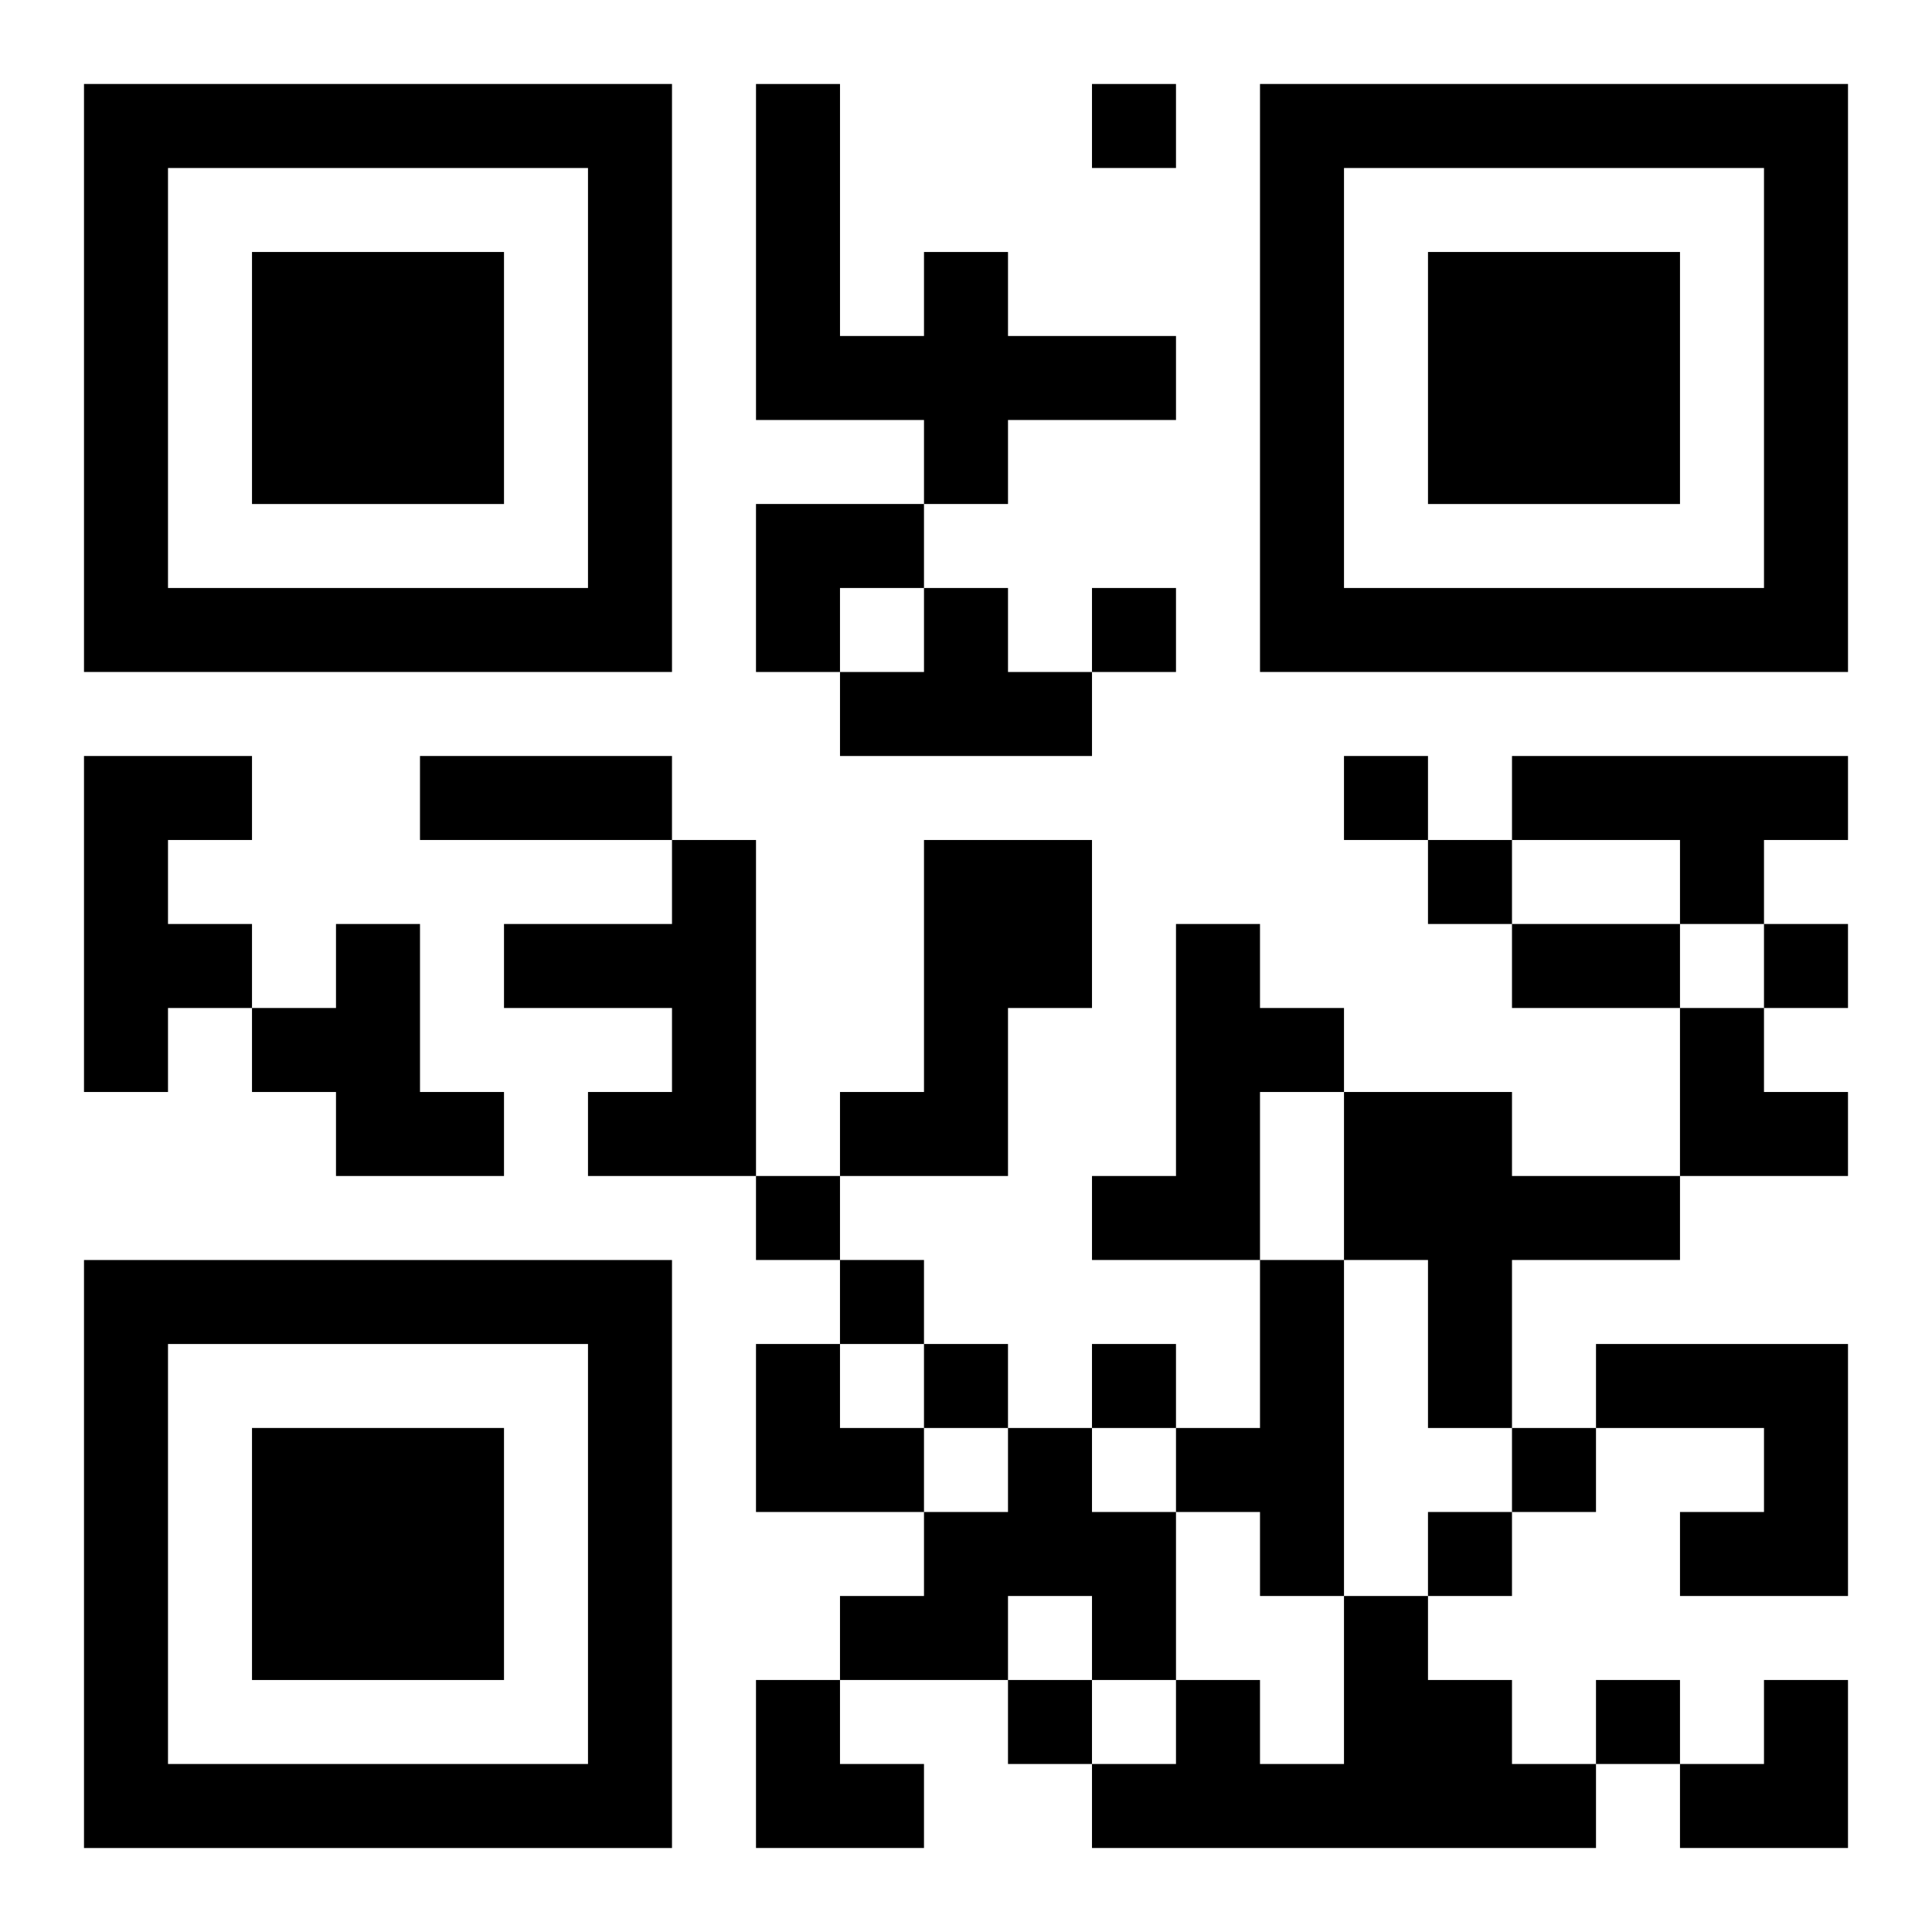 <?xml version="1.0" encoding="UTF-8"?>
<svg width="250" height="250" baseProfile="full" version="1.1" viewBox="-1 -1 23 23" xmlns="http://www.w3.org/2000/svg" xmlns:xlink="http://www.w3.org/1999/xlink"><symbol id="a"><path d="m0 7v7h7v-7h-7zm1 1h5v5h-5v-5zm1 1v3h3v-3h-3z"/></symbol><use y="-7" xlink:href="#a"/><use y="7" xlink:href="#a"/><use x="14" y="-7" xlink:href="#a"/><path d="m10 2h1v1h2v1h-2v1h-1v-1h-2v-4h1v3h1v-1m0 4h1v1h1v1h-3v-1h1v-1m-10 2h2v1h-1v1h1v1h-1v1h-1v-4m17 0h4v1h-1v1h-1v-1h-2v-1m-10 1h1v4h-2v-1h1v-1h-2v-1h2v-1m3 0h2v2h-1v2h-2v-1h1v-3m-7 1h1v2h1v1h-2v-1h-1v-1h1v-1m10 0h1v1h1v1h-1v2h-2v-1h1v-3m2 2h2v1h2v1h-2v2h-1v-2h-1v-2m-1 2h1v4h-1v-1h-1v-1h1v-2m4 1h3v3h-2v-1h1v-1h-2v-1m-7 1h1v1h1v2h-1v-1h-1v1h-2v-1h1v-1h1v-1m4 2h1v1h1v1h1v1h-6v-1h1v-1h1v1h1v-2m-3-18v1h1v-1h-1m0 6v1h1v-1h-1m3 2v1h1v-1h-1m1 1v1h1v-1h-1m4 1v1h1v-1h-1m-12 3v1h1v-1h-1m1 1v1h1v-1h-1m1 1v1h1v-1h-1m2 0v1h1v-1h-1m5 1v1h1v-1h-1m-1 1v1h1v-1h-1m-5 2v1h1v-1h-1m7 0v1h1v-1h-1m-14-11h3v1h-3v-1m13 2h2v1h-2v-1m-9-5h2v1h-1v1h-1zm11 6h1v1h1v1h-2zm-11 4h1v1h1v1h-2zm0 4h1v1h1v1h-2zm11 0m1 0h1v2h-2v-1h1z"/></svg>
